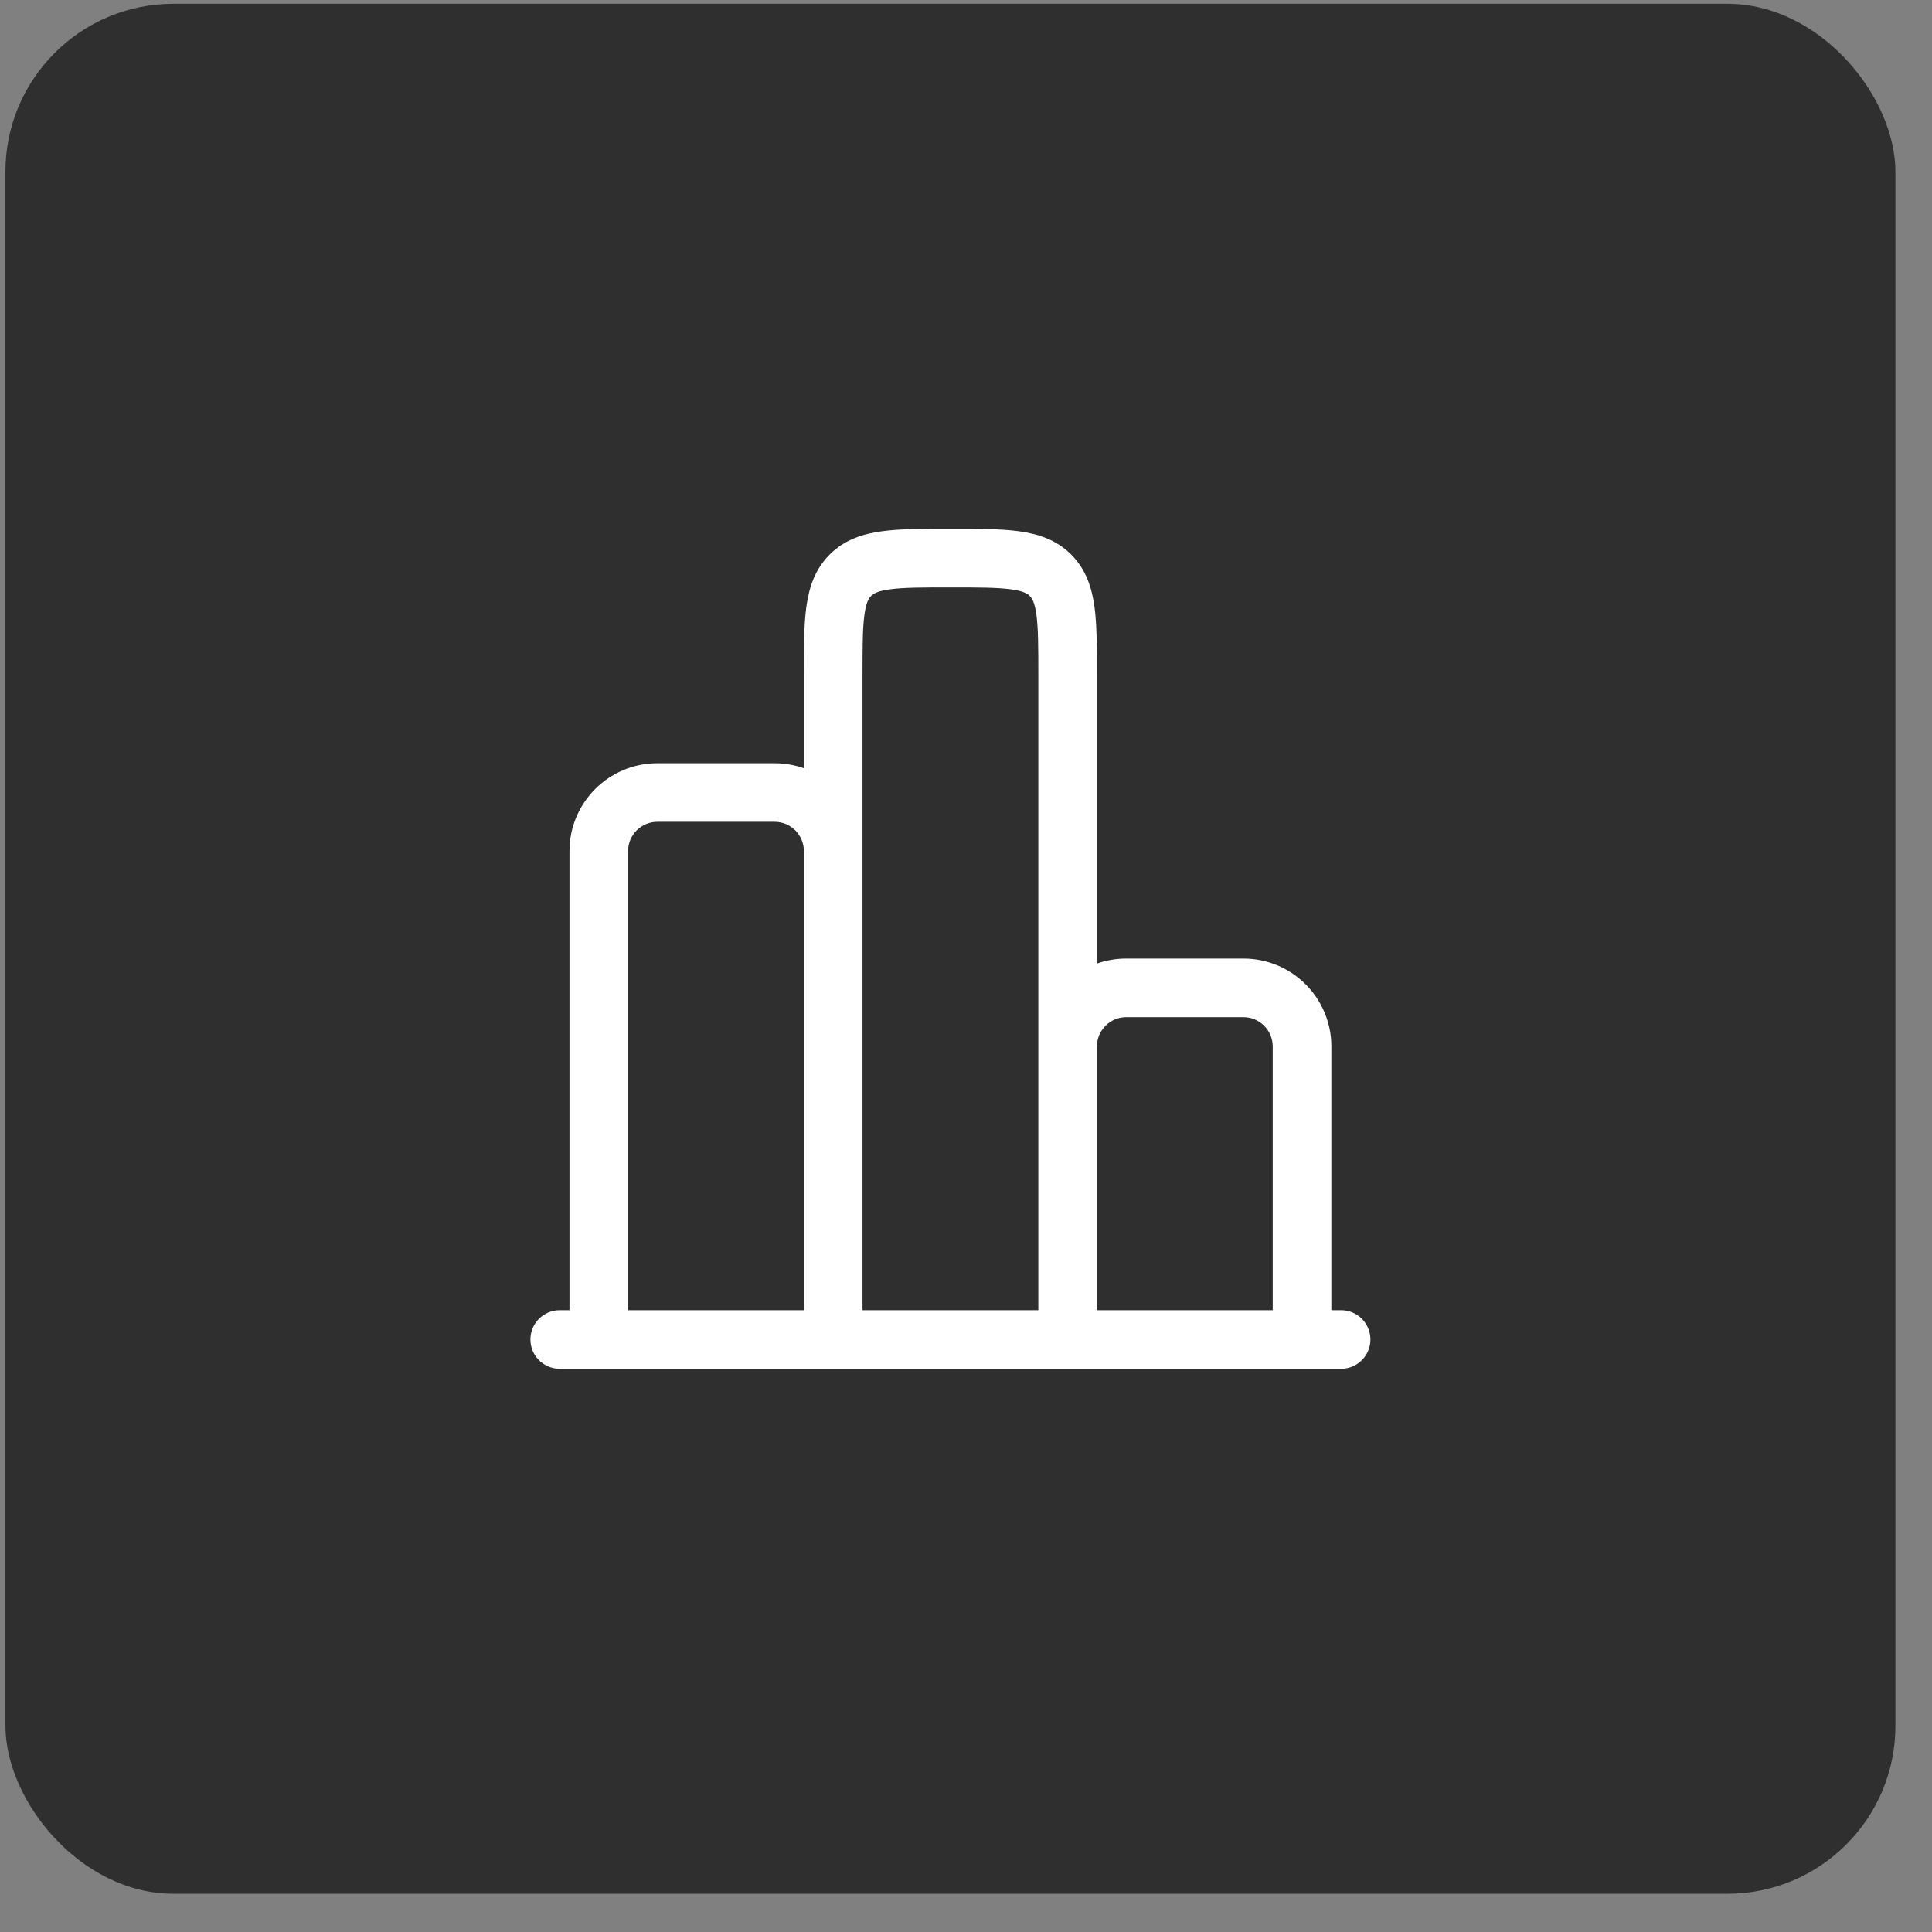 <svg width="46" height="46" viewBox="0 0 46 46" fill="none" xmlns="http://www.w3.org/2000/svg">
<rect x="0" y="0" width="46" height="46" fill="#808080" stroke="none"/>
<rect x="0.129" y="0.09" width="45" height="45" rx="4" fill="#2F2F2F"/>
<path fill-rule="evenodd" clip-rule="evenodd" d="M22.675 12.59H22.583C21.965 12.59 21.432 12.59 21.005 12.648C20.547 12.709 20.109 12.848 19.754 13.203C19.398 13.559 19.259 13.997 19.198 14.455C19.14 14.881 19.14 15.414 19.14 16.033L19.14 18.291C18.922 18.214 18.688 18.172 18.443 18.172H15.652C14.496 18.172 13.559 19.109 13.559 20.265V31.195H13.327C12.941 31.195 12.629 31.507 12.629 31.893C12.629 32.278 12.941 32.59 13.327 32.59H31.931C32.316 32.59 32.629 32.278 32.629 31.893C32.629 31.507 32.316 31.195 31.931 31.195H31.699V24.916C31.699 23.76 30.762 22.823 29.606 22.823H26.815C26.57 22.823 26.335 22.865 26.117 22.942L26.117 16.033C26.117 15.414 26.117 14.881 26.06 14.455C25.998 13.997 25.86 13.559 25.504 13.203C25.149 12.848 24.71 12.709 24.253 12.648C23.826 12.59 23.293 12.59 22.675 12.59ZM30.303 31.195V24.916C30.303 24.531 29.991 24.218 29.606 24.218H26.815C26.43 24.218 26.117 24.531 26.117 24.916V31.195H30.303ZM24.722 31.195V16.079C24.722 15.401 24.72 14.963 24.677 14.641C24.636 14.338 24.571 14.243 24.518 14.19C24.465 14.137 24.37 14.071 24.067 14.031C23.744 13.987 23.306 13.986 22.629 13.986C21.951 13.986 21.514 13.987 21.191 14.031C20.888 14.071 20.793 14.137 20.74 14.19C20.687 14.243 20.621 14.338 20.581 14.641C20.537 14.963 20.536 15.401 20.536 16.079V31.195H24.722ZM19.14 31.195V20.265C19.14 19.879 18.828 19.567 18.443 19.567H15.652C15.267 19.567 14.954 19.879 14.954 20.265V31.195H19.14Z" fill="white"/>
</svg>
